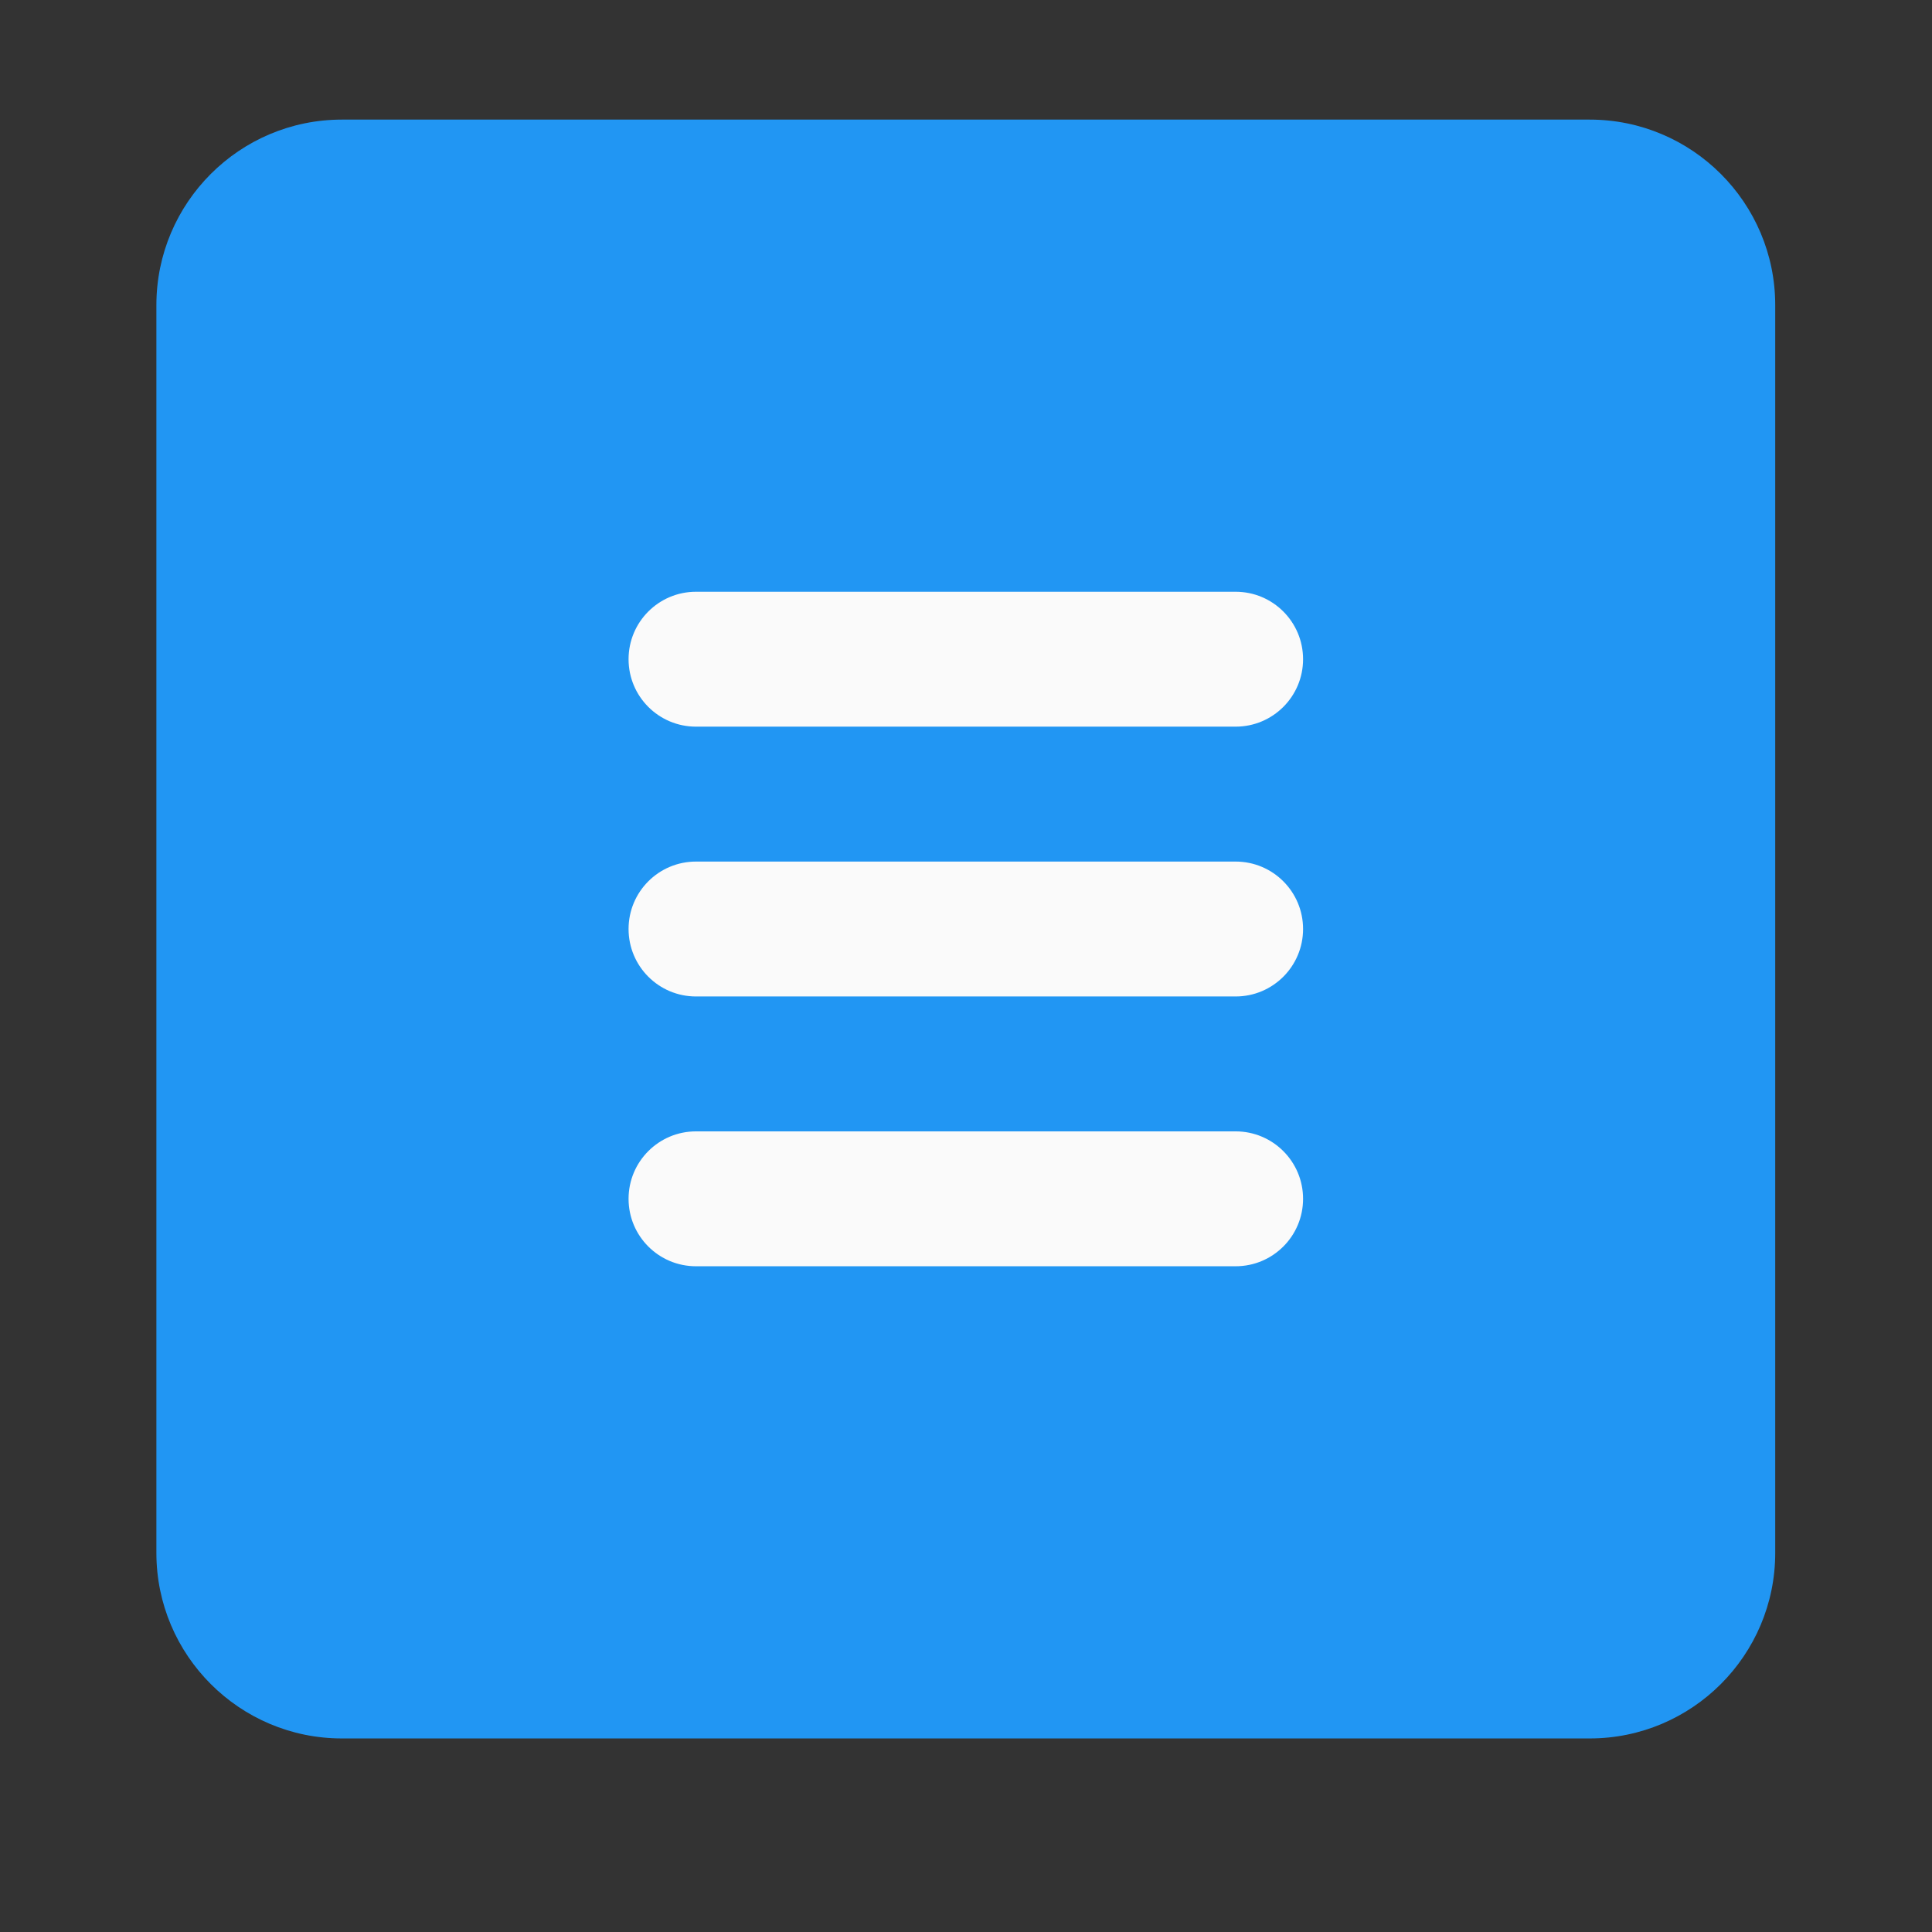 <svg xmlns="http://www.w3.org/2000/svg" xmlns:xlink="http://www.w3.org/1999/xlink" width="375pt" height="375pt" viewBox="0 0 375 375"><rect x="0" y="0" width="375" height="375" fill="#333333" stroke="none"/><defs><clipPath id="clip1"><path d="M 30.355 23.215 L 344.57 23.215 L 344.57 337.43 L 30.355 337.43 Z M 30.355 23.215 "></path></clipPath></defs><g id="surface1"><g clip-path="url(#clip1)" clip-rule="nonzero"><path style=" stroke:none;fill-rule:nonzero;fill:rgb(12.939%,58.82%,95.29%);fill-opacity:1;" d="M 308.566 23.215 L 66.359 23.215 C 46.5 23.215 30.355 39.355 30.355 59.219 L 30.355 301.426 C 30.355 321.285 46.5 337.43 66.359 337.43 L 308.566 337.43 C 328.43 337.43 344.57 321.285 344.57 301.426 L 344.57 59.219 C 344.57 39.355 328.43 23.215 308.566 23.215 Z M 308.566 23.215 "></path></g><path style=" stroke:none;fill-rule:nonzero;fill:rgb(98.039%,98.039%,98.039%);fill-opacity:1;" d="M 239.832 245.781 L 135.094 245.781 C 127.855 245.781 122.004 239.918 122.004 232.691 C 122.004 225.465 127.855 219.598 135.094 219.598 L 239.832 219.598 C 247.074 219.598 252.926 225.465 252.926 232.691 C 252.926 239.918 247.074 245.781 239.832 245.781 Z M 239.832 245.781 "></path><path style=" stroke:none;fill-rule:nonzero;fill:rgb(98.039%,98.039%,98.039%);fill-opacity:1;" d="M 239.832 193.414 L 135.094 193.414 C 127.855 193.414 122.004 187.547 122.004 180.32 C 122.004 173.094 127.855 167.23 135.094 167.23 L 239.832 167.23 C 247.074 167.23 252.926 173.094 252.926 180.32 C 252.926 187.547 247.074 193.414 239.832 193.414 Z M 239.832 193.414 "></path><path style=" stroke:none;fill-rule:nonzero;fill:rgb(98.039%,98.039%,98.039%);fill-opacity:1;" d="M 239.832 141.043 L 135.094 141.043 C 127.855 141.043 122.004 135.18 122.004 127.953 C 122.004 120.727 127.855 114.859 135.094 114.859 L 239.832 114.859 C 247.074 114.859 252.926 120.727 252.926 127.953 C 252.926 135.18 247.074 141.043 239.832 141.043 Z M 239.832 141.043 "></path></g></svg>